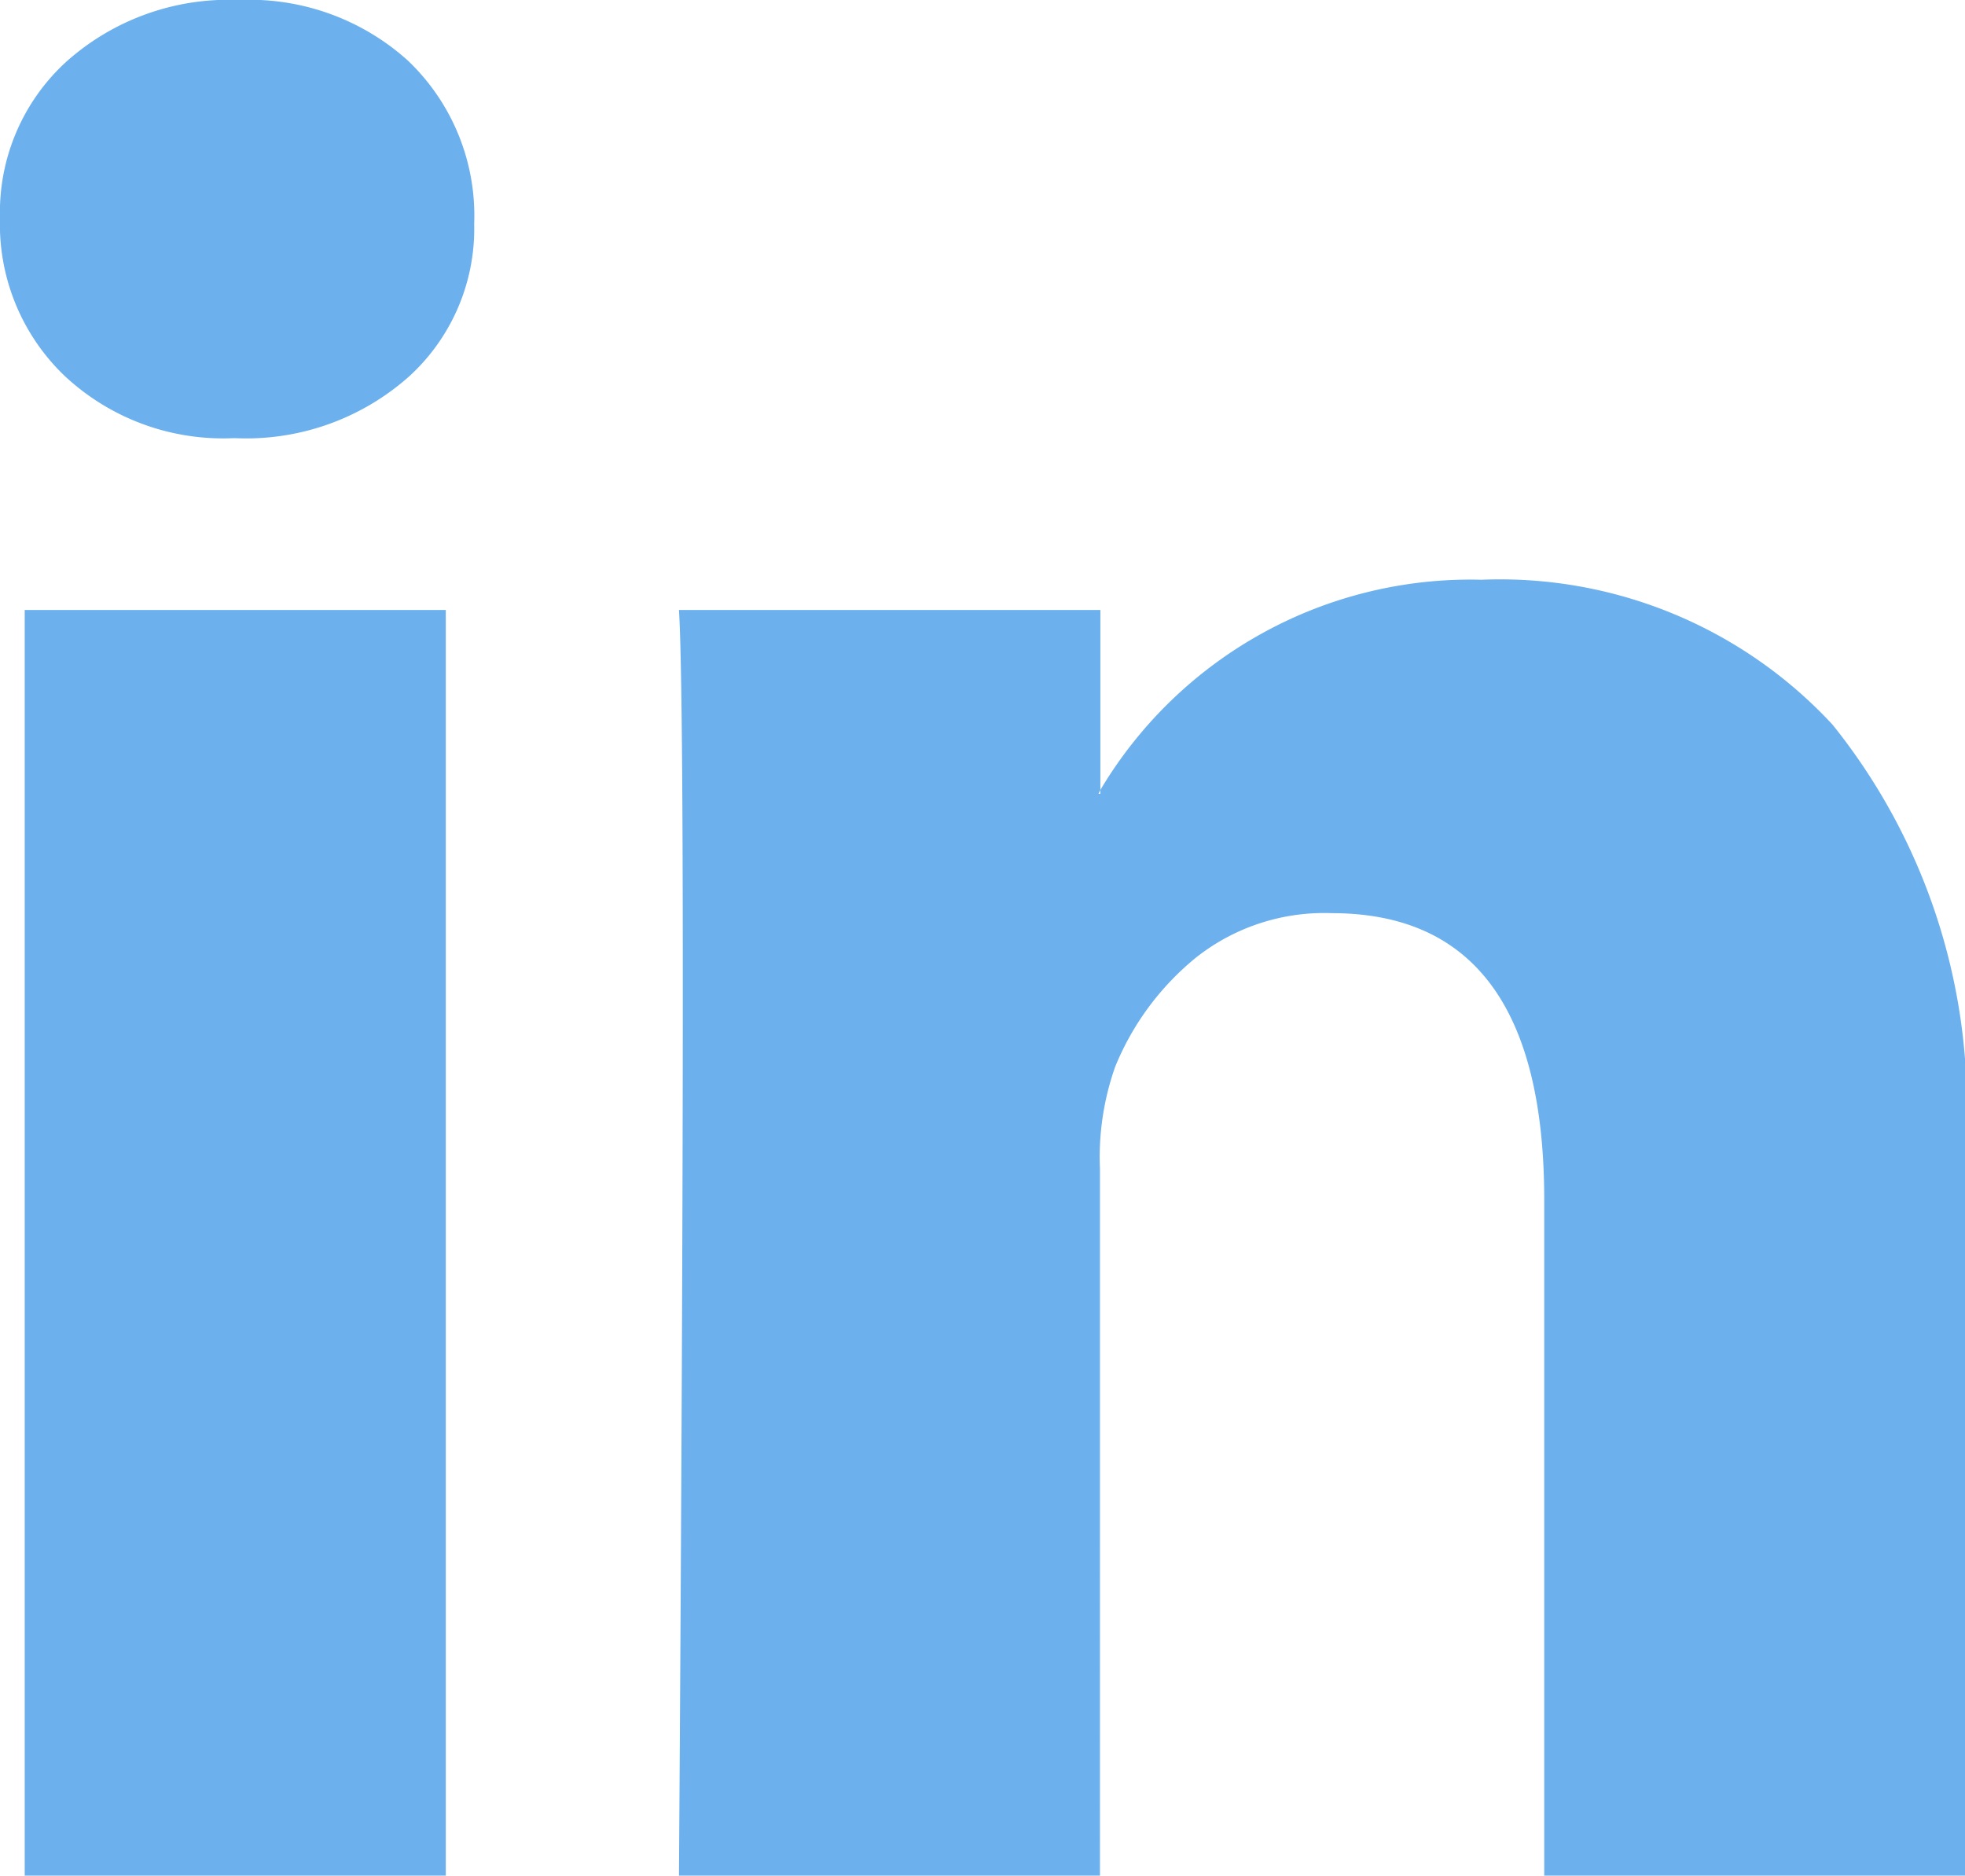 <?xml version="1.0" encoding="UTF-8"?> <svg xmlns="http://www.w3.org/2000/svg" width="24.574" height="23.459" viewBox="0 0 24.574 23.459"><defs><style>.a{fill:#6cb0ed;}</style></defs><path class="a" d="M0,2.725A2.549,2.549,0,0,1,.83.771,3.045,3.045,0,0,1,2.989,0,2.958,2.958,0,0,1,5.1.757,2.677,2.677,0,0,1,5.93,2.8a2.5,2.5,0,0,1-.805,1.9,3.061,3.061,0,0,1-2.184.78H2.918a2.9,2.9,0,0,1-2.111-.78A2.622,2.622,0,0,1,0,2.725ZM.309,23.459V7.629H5.575V23.459Zm8.181,0h5.266V14.621a3.394,3.394,0,0,1,.191-1.281,3.43,3.43,0,0,1,1.008-1.362,2.583,2.583,0,0,1,1.7-.557q2.654,0,2.657,3.578v8.461h5.266V14.384a7.628,7.628,0,0,0-1.66-5.32,5.665,5.665,0,0,0-4.39-1.813,5.386,5.386,0,0,0-4.767,2.629v.048h-.023l.023-.048V7.629H8.491q.048.761.048,4.717T8.491,23.459Z" transform="translate(0 0)"></path></svg> 